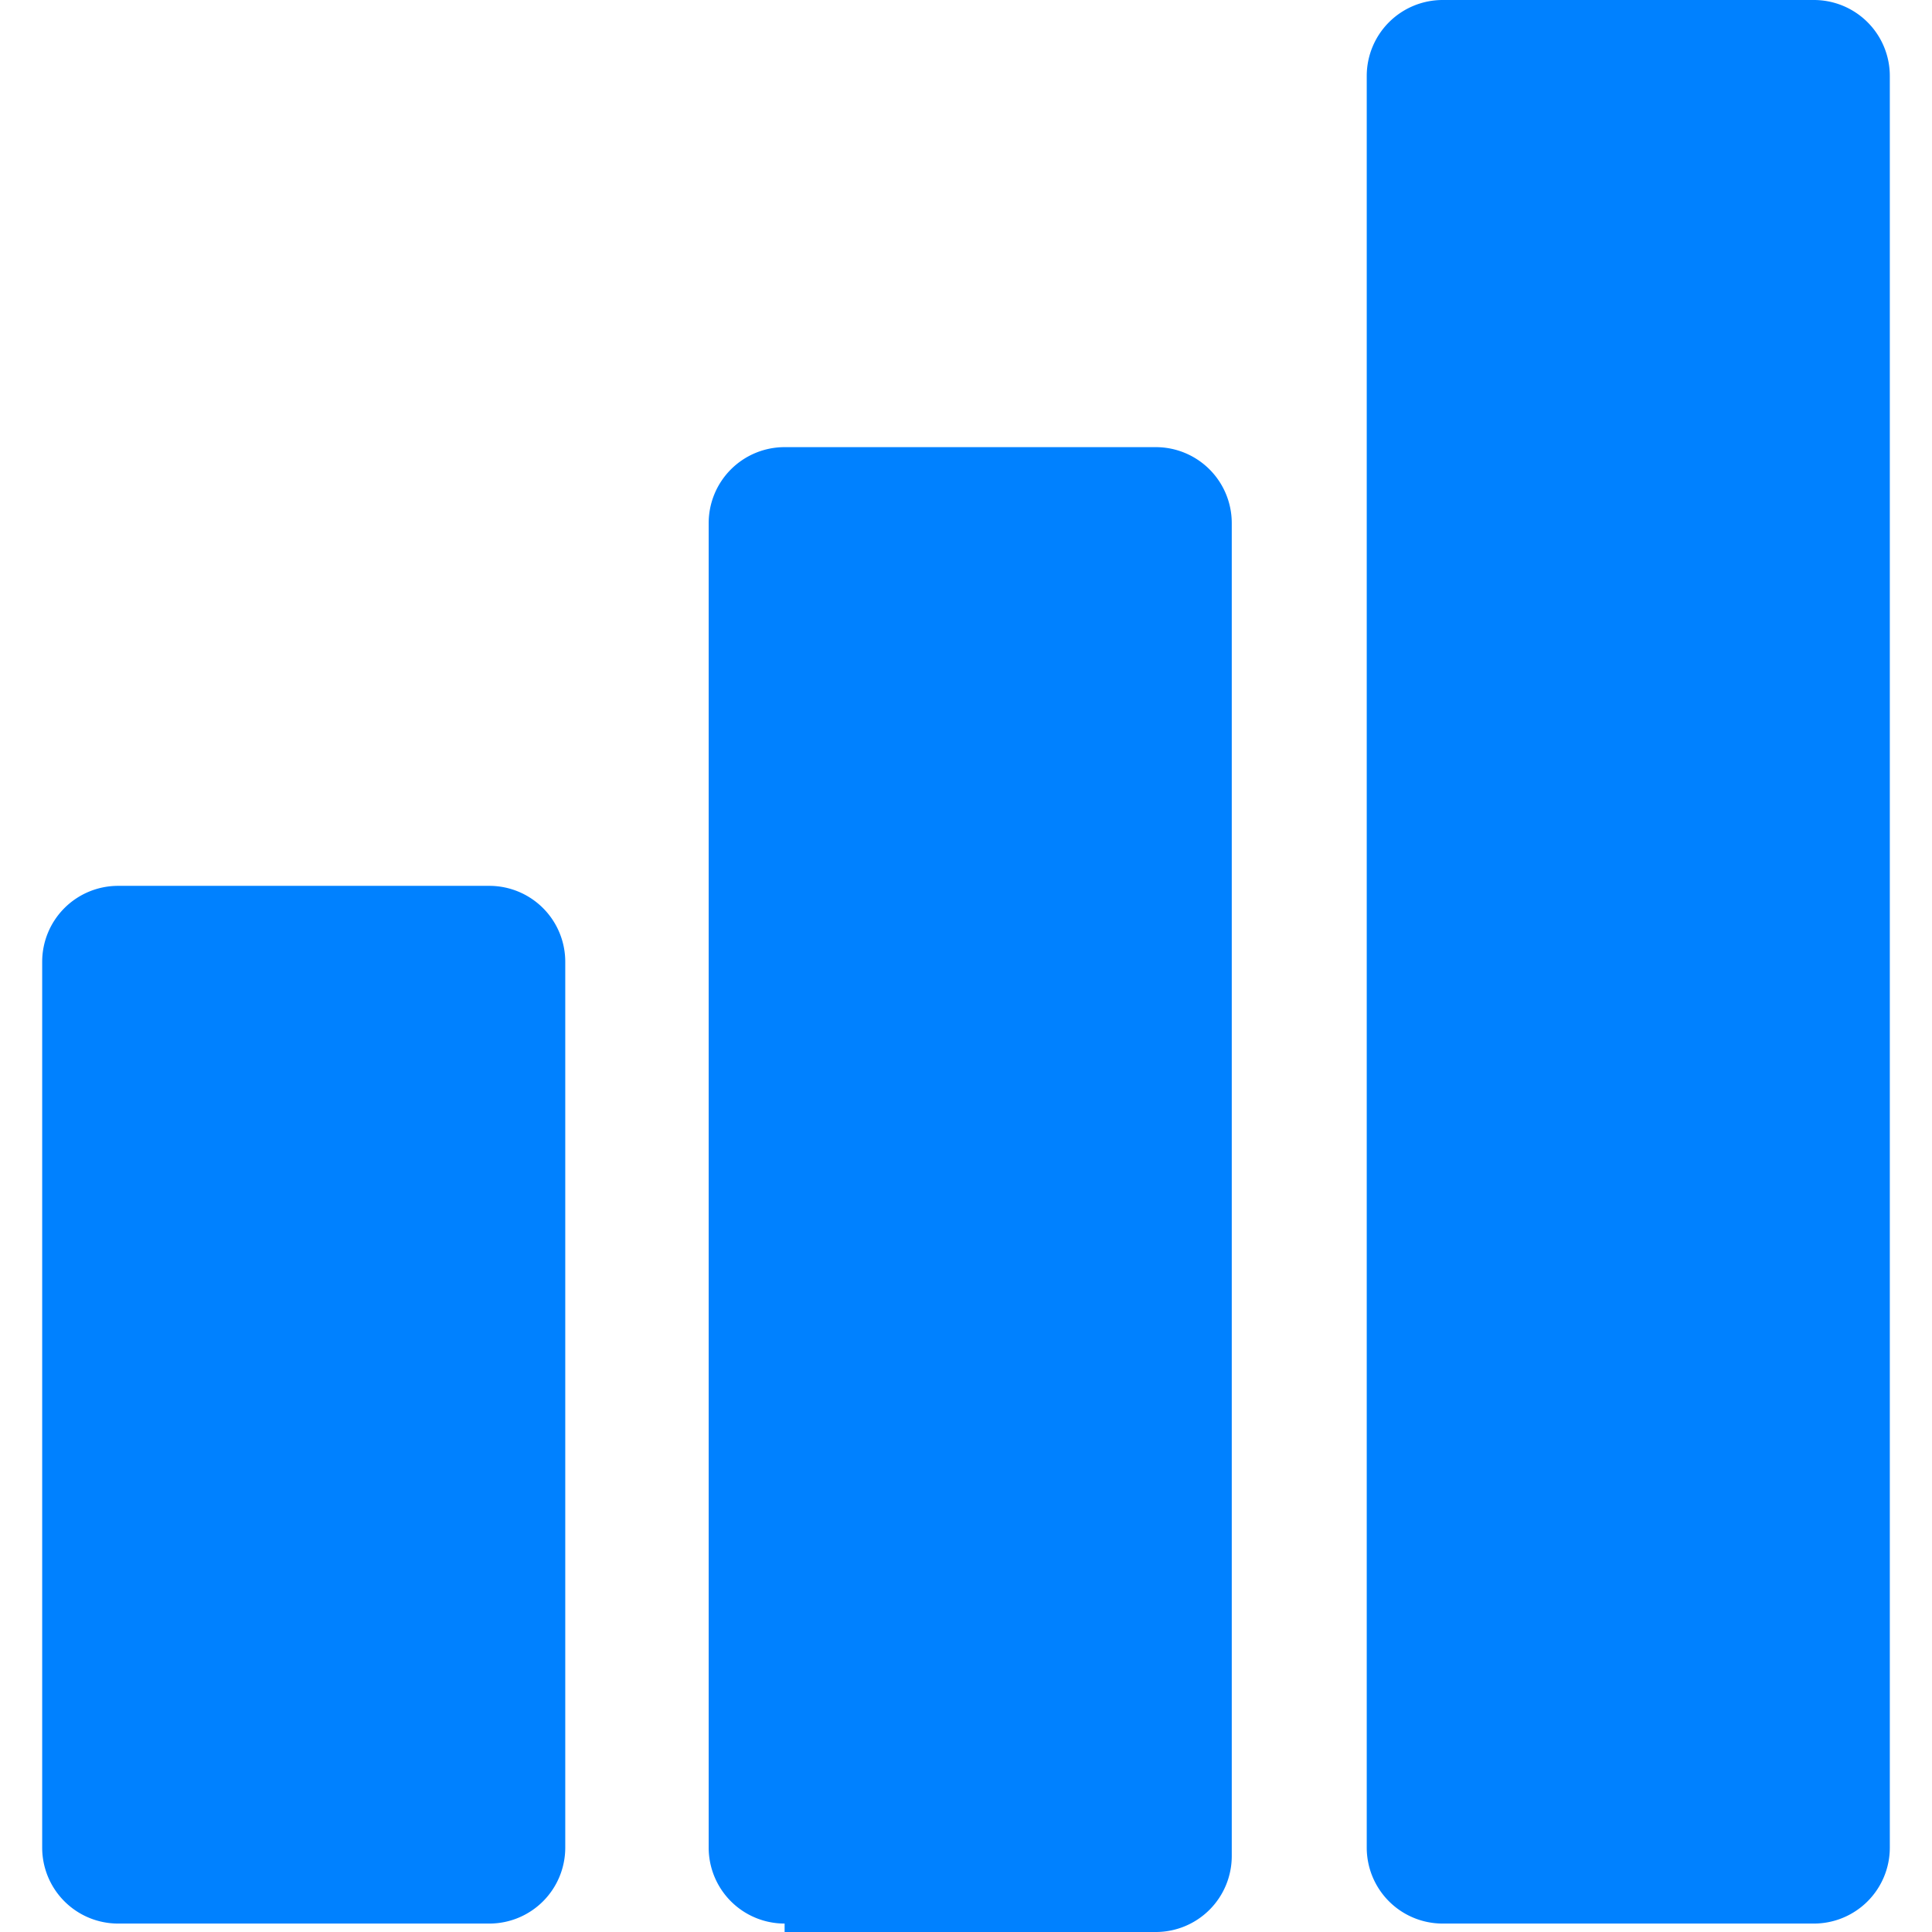 <svg xmlns="http://www.w3.org/2000/svg" viewBox="0 0 21.9 22.9" width="21.9" height="21.9">
<defs><style>.cls-1{fill:#0081ff;}</style></defs><title>blue</title><g id="Слой_2" data-name="Слой 2"><g id="map"><path class="cls-1" d="M16.6,22.8a.9.9,0,0,1-.9-.9V.9a.9.9,0,0,1,.9-.9H21a.9.9,0,0,1,.9.9v21a.9.9,0,0,1-.9.9Z"/><path class="cls-1" d="M8.8,22.8a.9.9,0,0,1-.9-.9V6.2a.9.9,0,0,1,.9-.9h4.4a.9.9,0,0,1,.9.9V22a.9.9,0,0,1-.9.9H8.8Z"/><path class="cls-1" d="M.9,22.8a.9.9,0,0,1-.9-.9V11.4a.9.9,0,0,1,.9-.9H5.3a.9.9,0,0,1,.9.9V21.9a.9.9,0,0,1-.9.9Z"/></g></g></svg>